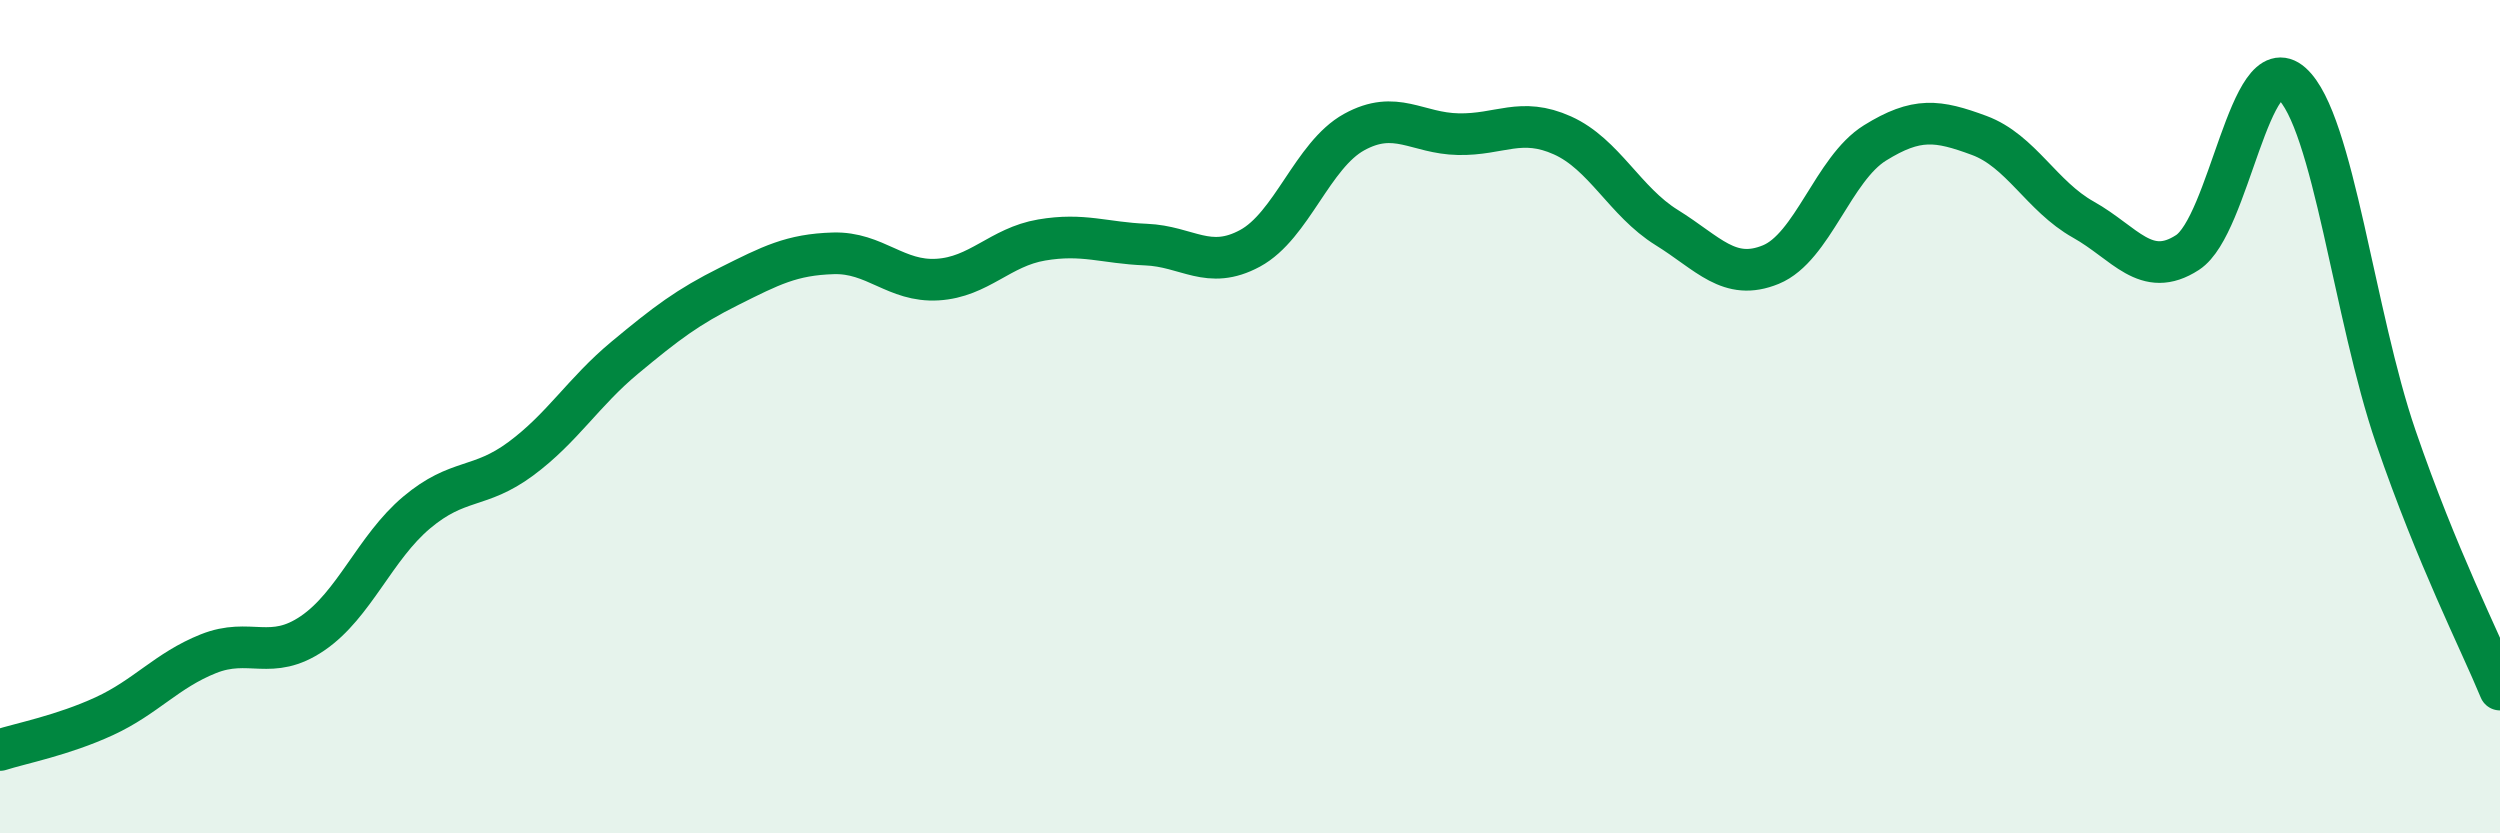 
    <svg width="60" height="20" viewBox="0 0 60 20" xmlns="http://www.w3.org/2000/svg">
      <path
        d="M 0,18 C 0.5,17.84 1.5,17.65 2.5,17.19 C 3.5,16.73 4,16.09 5,15.69 C 6,15.29 6.5,15.88 7.5,15.2 C 8.5,14.52 9,13.14 10,12.3 C 11,11.46 11.5,11.75 12.5,11.01 C 13.5,10.27 14,9.41 15,8.58 C 16,7.75 16.5,7.37 17.5,6.87 C 18.5,6.37 19,6.11 20,6.08 C 21,6.05 21.5,6.77 22.5,6.71 C 23.5,6.65 24,5.93 25,5.76 C 26,5.59 26.5,5.83 27.5,5.87 C 28.5,5.91 29,6.5 30,5.96 C 31,5.42 31.5,3.72 32.5,3.17 C 33.5,2.62 34,3.2 35,3.22 C 36,3.24 36.5,2.8 37.5,3.25 C 38.5,3.7 39,4.84 40,5.46 C 41,6.08 41.5,6.76 42.5,6.35 C 43.5,5.94 44,4.05 45,3.43 C 46,2.81 46.5,2.88 47.5,3.25 C 48.5,3.62 49,4.71 50,5.27 C 51,5.83 51.5,6.71 52.5,6.06 C 53.5,5.41 54,1.11 55,2 C 56,2.89 56.5,7.58 57.5,10.49 C 58.5,13.4 59.5,15.34 60,16.55L60 20L0 20Z"
        fill="#008740"
        opacity="0.1"
        stroke-linecap="round"
        stroke-linejoin="round"
      />
      <path
        d="M 0,18 C 0.5,17.84 1.5,17.65 2.5,17.19 C 3.5,16.73 4,16.09 5,15.69 C 6,15.29 6.5,15.88 7.5,15.2 C 8.5,14.52 9,13.14 10,12.3 C 11,11.46 11.5,11.75 12.5,11.01 C 13.5,10.27 14,9.41 15,8.58 C 16,7.75 16.5,7.37 17.5,6.87 C 18.5,6.37 19,6.11 20,6.08 C 21,6.05 21.5,6.77 22.5,6.71 C 23.5,6.65 24,5.93 25,5.76 C 26,5.59 26.5,5.83 27.5,5.87 C 28.5,5.91 29,6.5 30,5.96 C 31,5.42 31.5,3.72 32.5,3.17 C 33.5,2.62 34,3.2 35,3.22 C 36,3.24 36.5,2.8 37.5,3.25 C 38.5,3.7 39,4.84 40,5.46 C 41,6.08 41.5,6.76 42.5,6.35 C 43.5,5.94 44,4.05 45,3.43 C 46,2.81 46.5,2.88 47.5,3.25 C 48.5,3.62 49,4.71 50,5.27 C 51,5.83 51.5,6.71 52.5,6.06 C 53.5,5.41 54,1.11 55,2 C 56,2.89 56.5,7.58 57.5,10.49 C 58.5,13.4 59.5,15.34 60,16.55"
        stroke="#008740"
        stroke-width="1"
        fill="none"
        stroke-linecap="round"
        stroke-linejoin="round"
      />
    </svg>
  